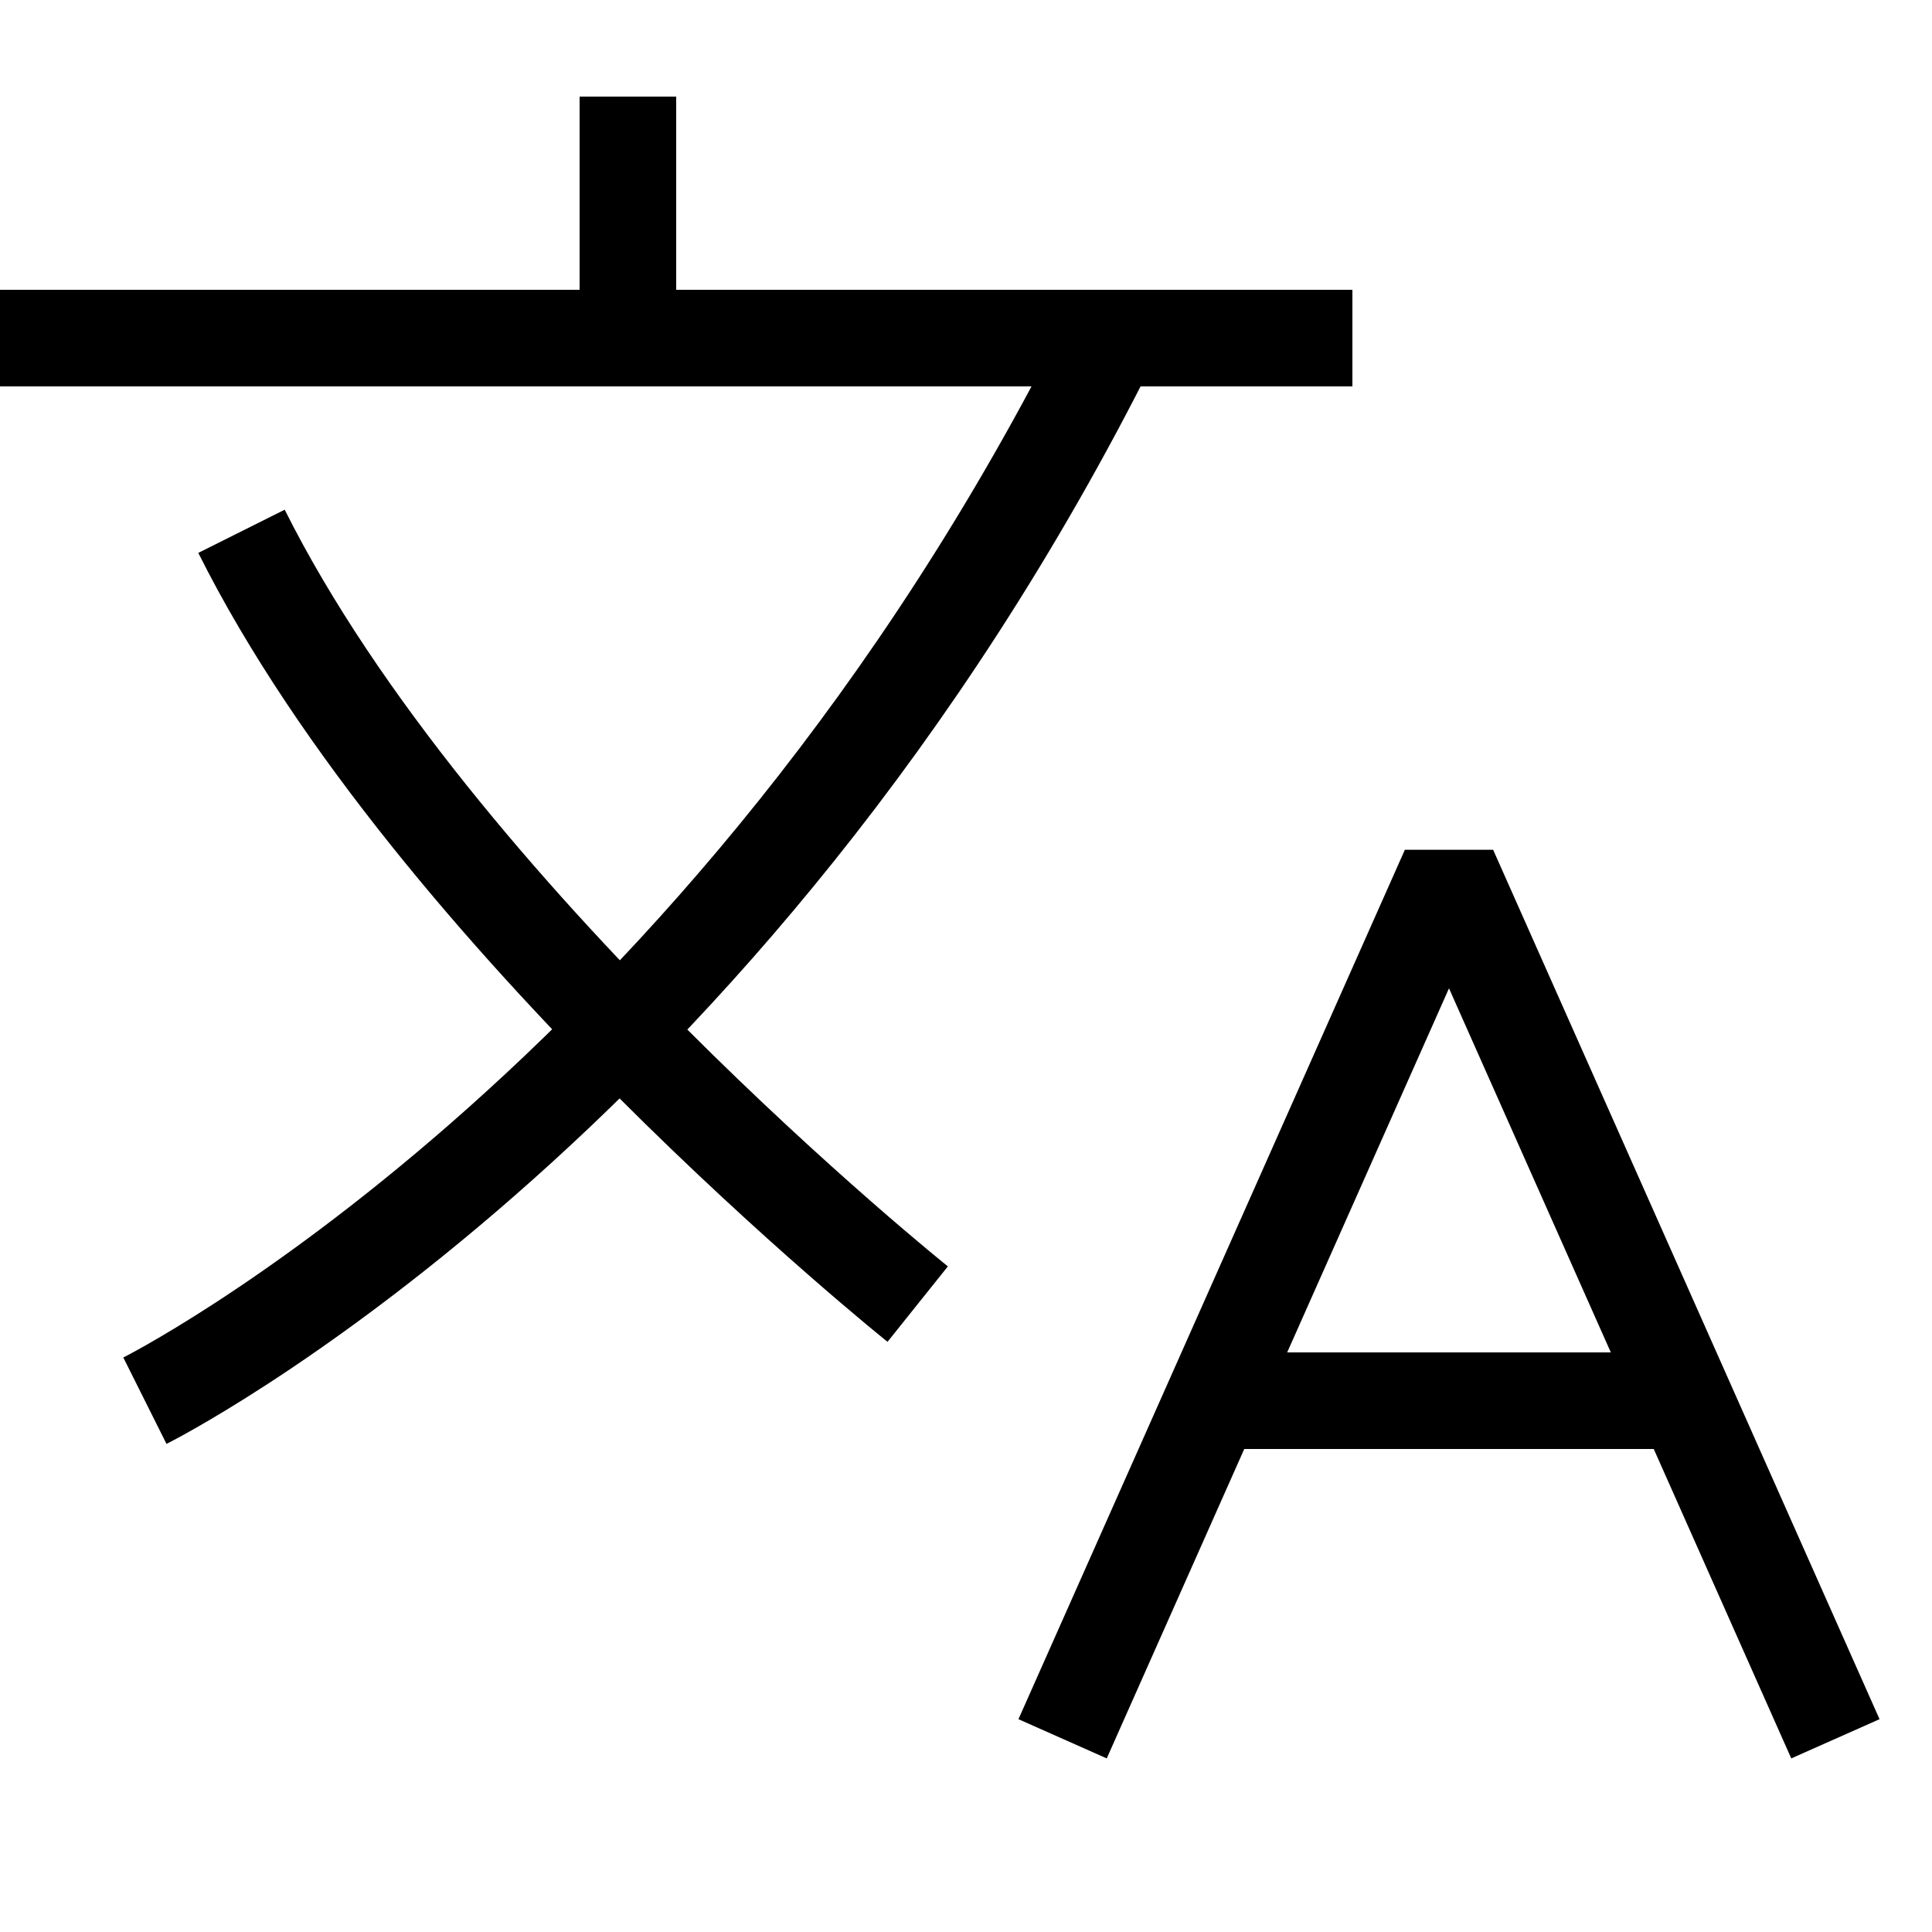 <?xml version="1.0" encoding="utf-8"?>
<!-- Generator: Adobe Illustrator 22.0.0, SVG Export Plug-In . SVG Version: 6.00 Build 0)  -->
<svg version="1.1" id="oi-sprache-20" xmlns="http://www.w3.org/2000/svg" xmlns:xlink="http://www.w3.org/1999/xlink" x="0px"
	 y="0px" viewBox="0 0 20 20" style="enable-background:new 0 0 20 20;" xml:space="preserve">
<path id="oi-sprache-20-chinesisch" style="fill:none;stroke:#000000;stroke-miterlimit:10;" d="M0,3.5h14 M1.5,14.5c0,0,6-3,10-11
	 M2.5,5.5c2,4,7,8,7,8 M6.5,1v2.5"/>
<path id="oi-sprache-20-a" style="fill:none;stroke:#000000;stroke-linejoin:bevel;stroke-miterlimit:10;" d="M11,18l4-9l4,9
	 M12.5,14.5h5"/>
</svg>
